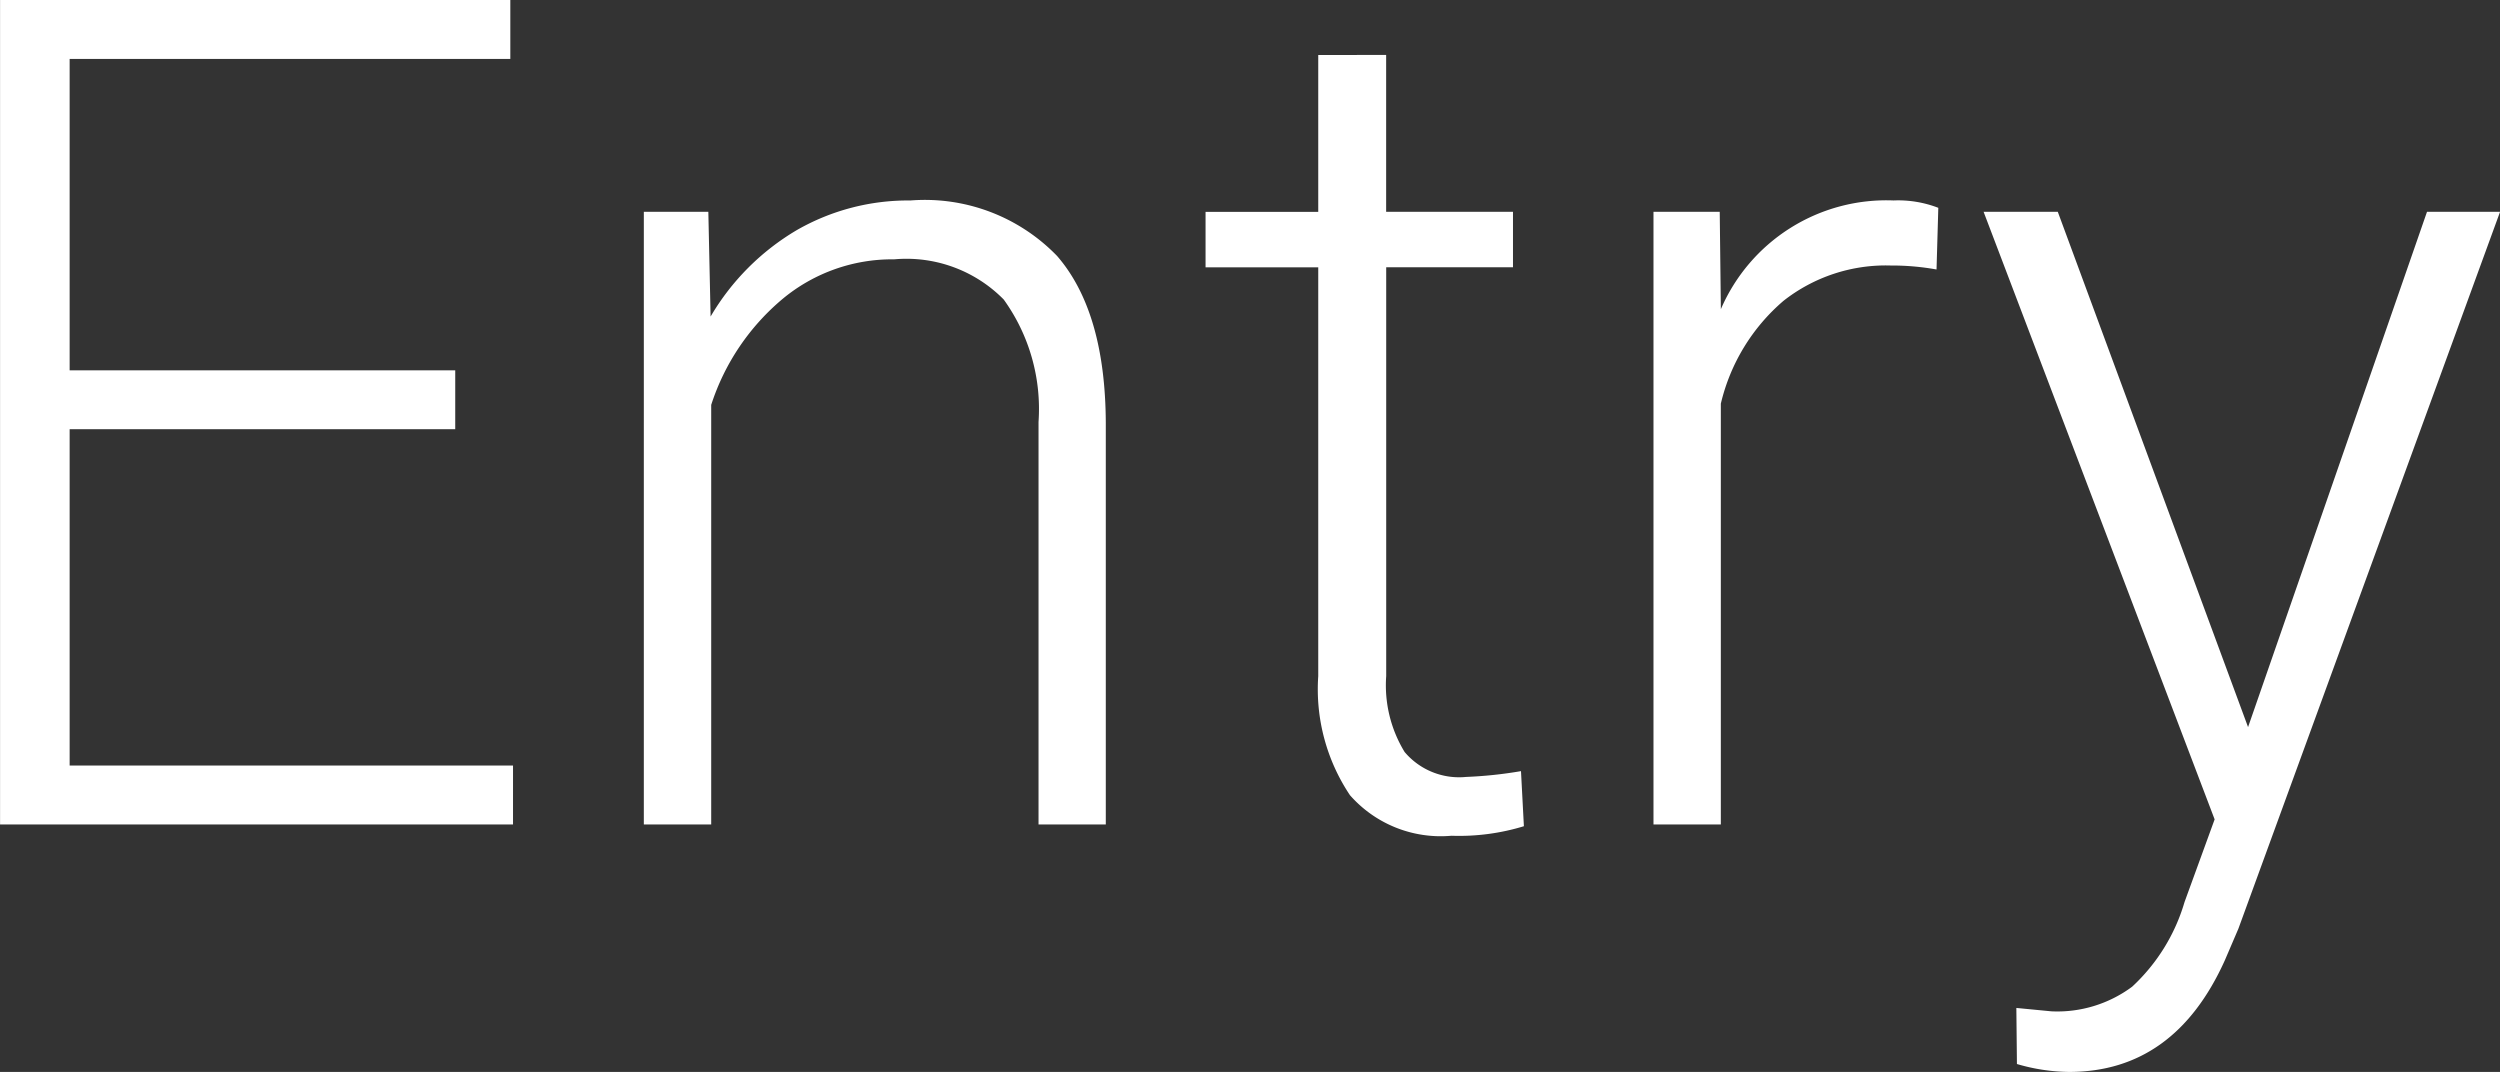 <svg xmlns="http://www.w3.org/2000/svg" width="86.23" height="36.973" viewBox="0 0 86.23 36.973"><rect x="0" y="0" width="86.23" height="36.973" fill="#333333" stroke="none"/><defs><style>.a{fill:#fff;}</style></defs><path class="a" d="M-25.9-13.633H-39.2v11.6h15.293V0H-41.6V-28.437H-24v2.031H-39.2v10.742h13.3Zm8.73-7.5.078,3.613A8.392,8.392,0,0,1-14.121-20.5,7.715,7.715,0,0,1-10.2-21.523a6.339,6.339,0,0,1,5.059,1.914q1.66,1.914,1.68,5.742V0H-5.781V-13.887a6.456,6.456,0,0,0-1.2-4.219,4.706,4.706,0,0,0-3.779-1.387A5.912,5.912,0,0,0-14.6-18.135a7.952,7.952,0,0,0-2.471,3.662V0h-2.324V-21.133Zm23.379-5.41v5.41h4.375v1.914H6.211v14.1A4.413,4.413,0,0,0,6.846-2.5a2.46,2.46,0,0,0,2.119.86,14.541,14.541,0,0,0,1.895-.2l.1,1.9a7.64,7.64,0,0,1-2.5.329,4.168,4.168,0,0,1-3.5-1.4A6.574,6.574,0,0,1,3.867-5.117v-14.1H-.02v-1.914H3.867v-5.41Zm18.984,7.4a8.73,8.73,0,0,0-1.582-.137,5.708,5.708,0,0,0-3.7,1.221,6.686,6.686,0,0,0-2.158,3.545V0H15.43V-21.133h2.285l.039,3.359a6.215,6.215,0,0,1,5.957-3.75,3.844,3.844,0,0,1,1.543.254ZM35.938-3.359l6.172-17.773h2.52L35.605,3.594l-.469,1.094Q33.4,8.535,29.766,8.535a6.556,6.556,0,0,1-1.8-.273l-.02-1.934,1.211.117a4.327,4.327,0,0,0,2.783-.85,6.448,6.448,0,0,0,1.807-2.92L34.785-.176,26.816-21.133h2.559Z" transform="translate(41.602 28.438)"/></svg>